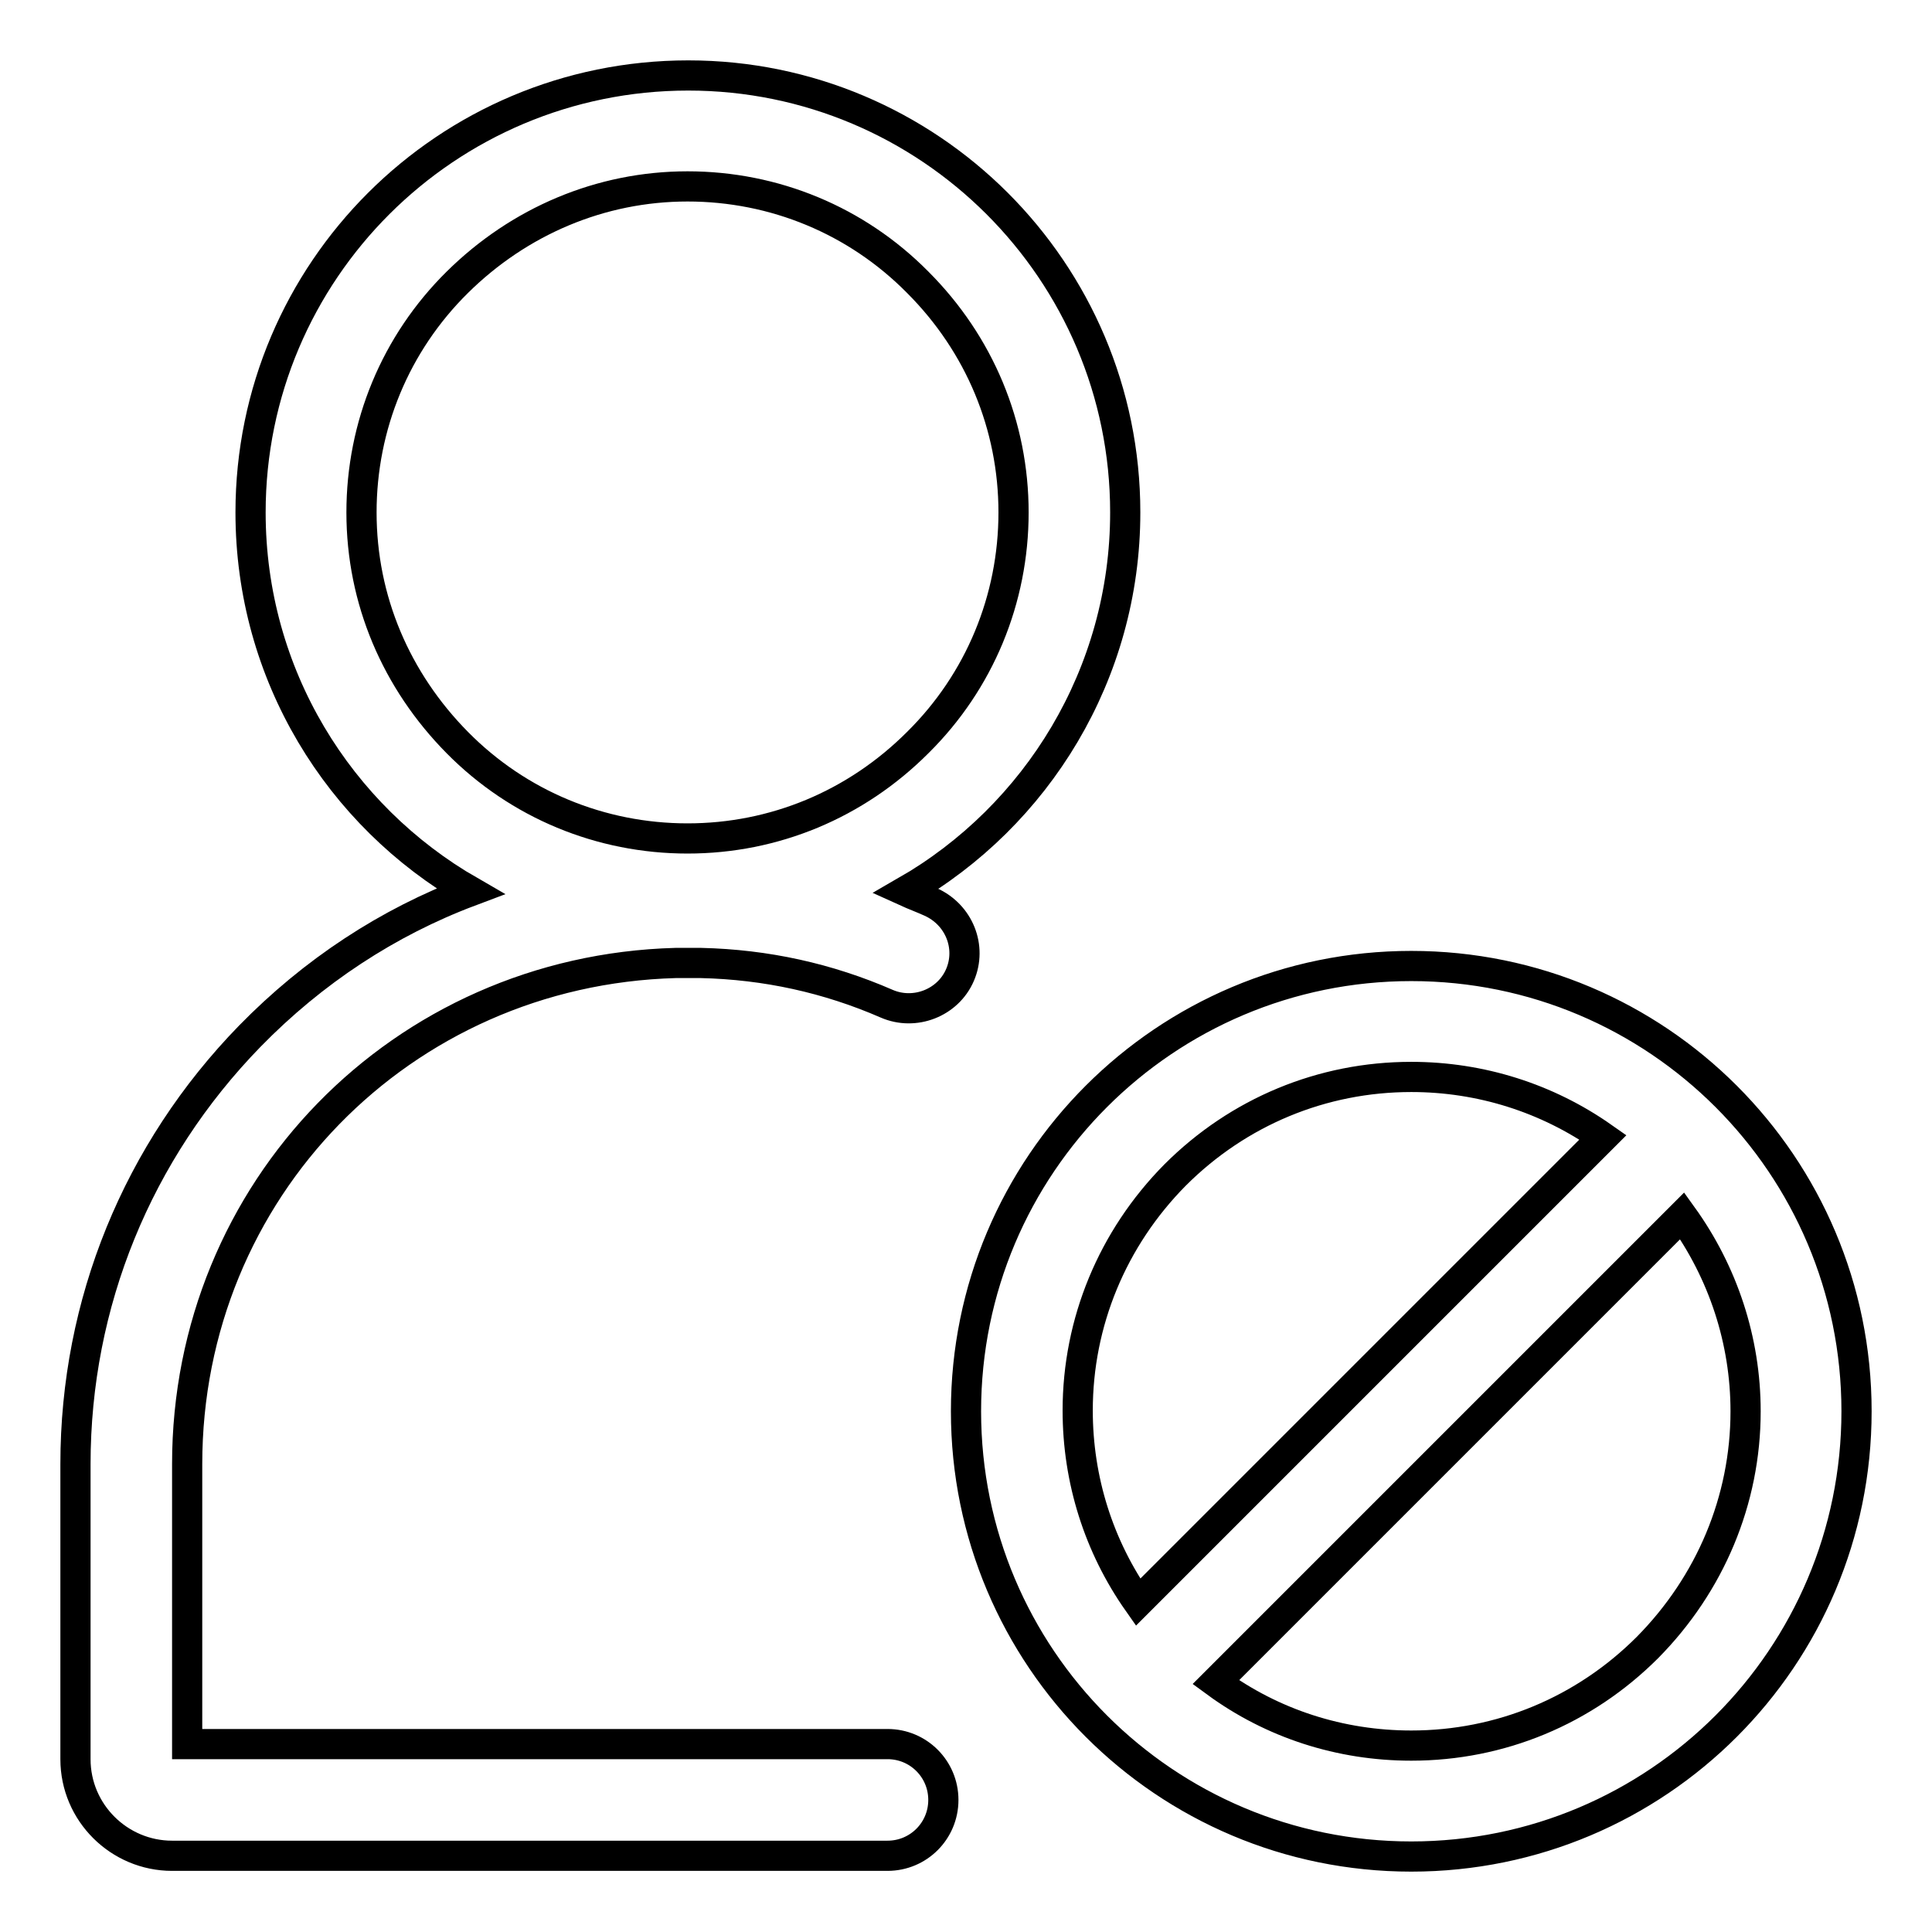 <?xml version="1.0" encoding="utf-8"?>
<!-- Svg Vector Icons : http://www.onlinewebfonts.com/icon -->
<!DOCTYPE svg PUBLIC "-//W3C//DTD SVG 1.1//EN" "http://www.w3.org/Graphics/SVG/1.1/DTD/svg11.dtd">
<svg version="1.1" xmlns="http://www.w3.org/2000/svg" xmlns:xlink="http://www.w3.org/1999/xlink" x="0px" y="0px" viewBox="0 0 256 256" enable-background="new 0 0 256 256" xml:space="preserve">
<g> <path stroke-width="4" fill-opacity="0" stroke="#000000"  d="M123.3,119.5c-1.1-0.5-2.2-0.9-3.3-1.4c17.4-10,29.1-28.8,29.1-50.2c0-32-26-57.9-57.9-57.9 c-32,0-58,25.9-58,57.9c0,21.5,11.7,40.2,29.1,50.2c-10.9,4.1-20.8,10.6-29.2,19.2C18.2,152.6,10,172.7,10,194v39.1 c0,7.1,5.8,12.8,12.8,12.8h94.8c4.1,0,7.4-3.3,7.4-7.4c0-4.1-3.3-7.4-7.4-7.4H24.8V194c0-36.3,28.4-65.4,64.7-66.4 c1.1,0,2.3,0,3.4,0c8.6,0.2,16.8,2,24.6,5.4c3.7,1.6,8.1-0.1,9.7-3.8C128.8,125.5,127.1,121.2,123.3,119.5z M47.9,67.9 c0-11.5,4.5-22.4,12.7-30.5s19-12.7,30.5-12.7s22.4,4.5,30.5,12.7c8.2,8.2,12.7,19,12.7,30.5s-4.5,22.4-12.7,30.5 c-8.2,8.2-19,12.7-30.5,12.7s-22.4-4.5-30.5-12.7S47.9,79.5,47.9,67.9z M187,128c-32.6,0-59,26.4-59,59s26.4,59,59,59 s59-26.4,59-59S219.6,128,187,128z M155.7,155.7c8.4-8.4,19.5-13,31.3-13c9.2,0,18,2.8,25.4,8l-61.6,61.6c-5.2-7.4-8-16.2-8-25.4 C142.8,175.2,147.4,164.1,155.7,155.7z M218.3,218.3c-8.4,8.4-19.5,13-31.3,13c-9.4,0-18.4-2.9-25.9-8.4l61.8-61.8 c5.4,7.5,8.4,16.5,8.4,25.9C231.3,198.8,226.6,209.9,218.3,218.3z"/></g>
</svg>
